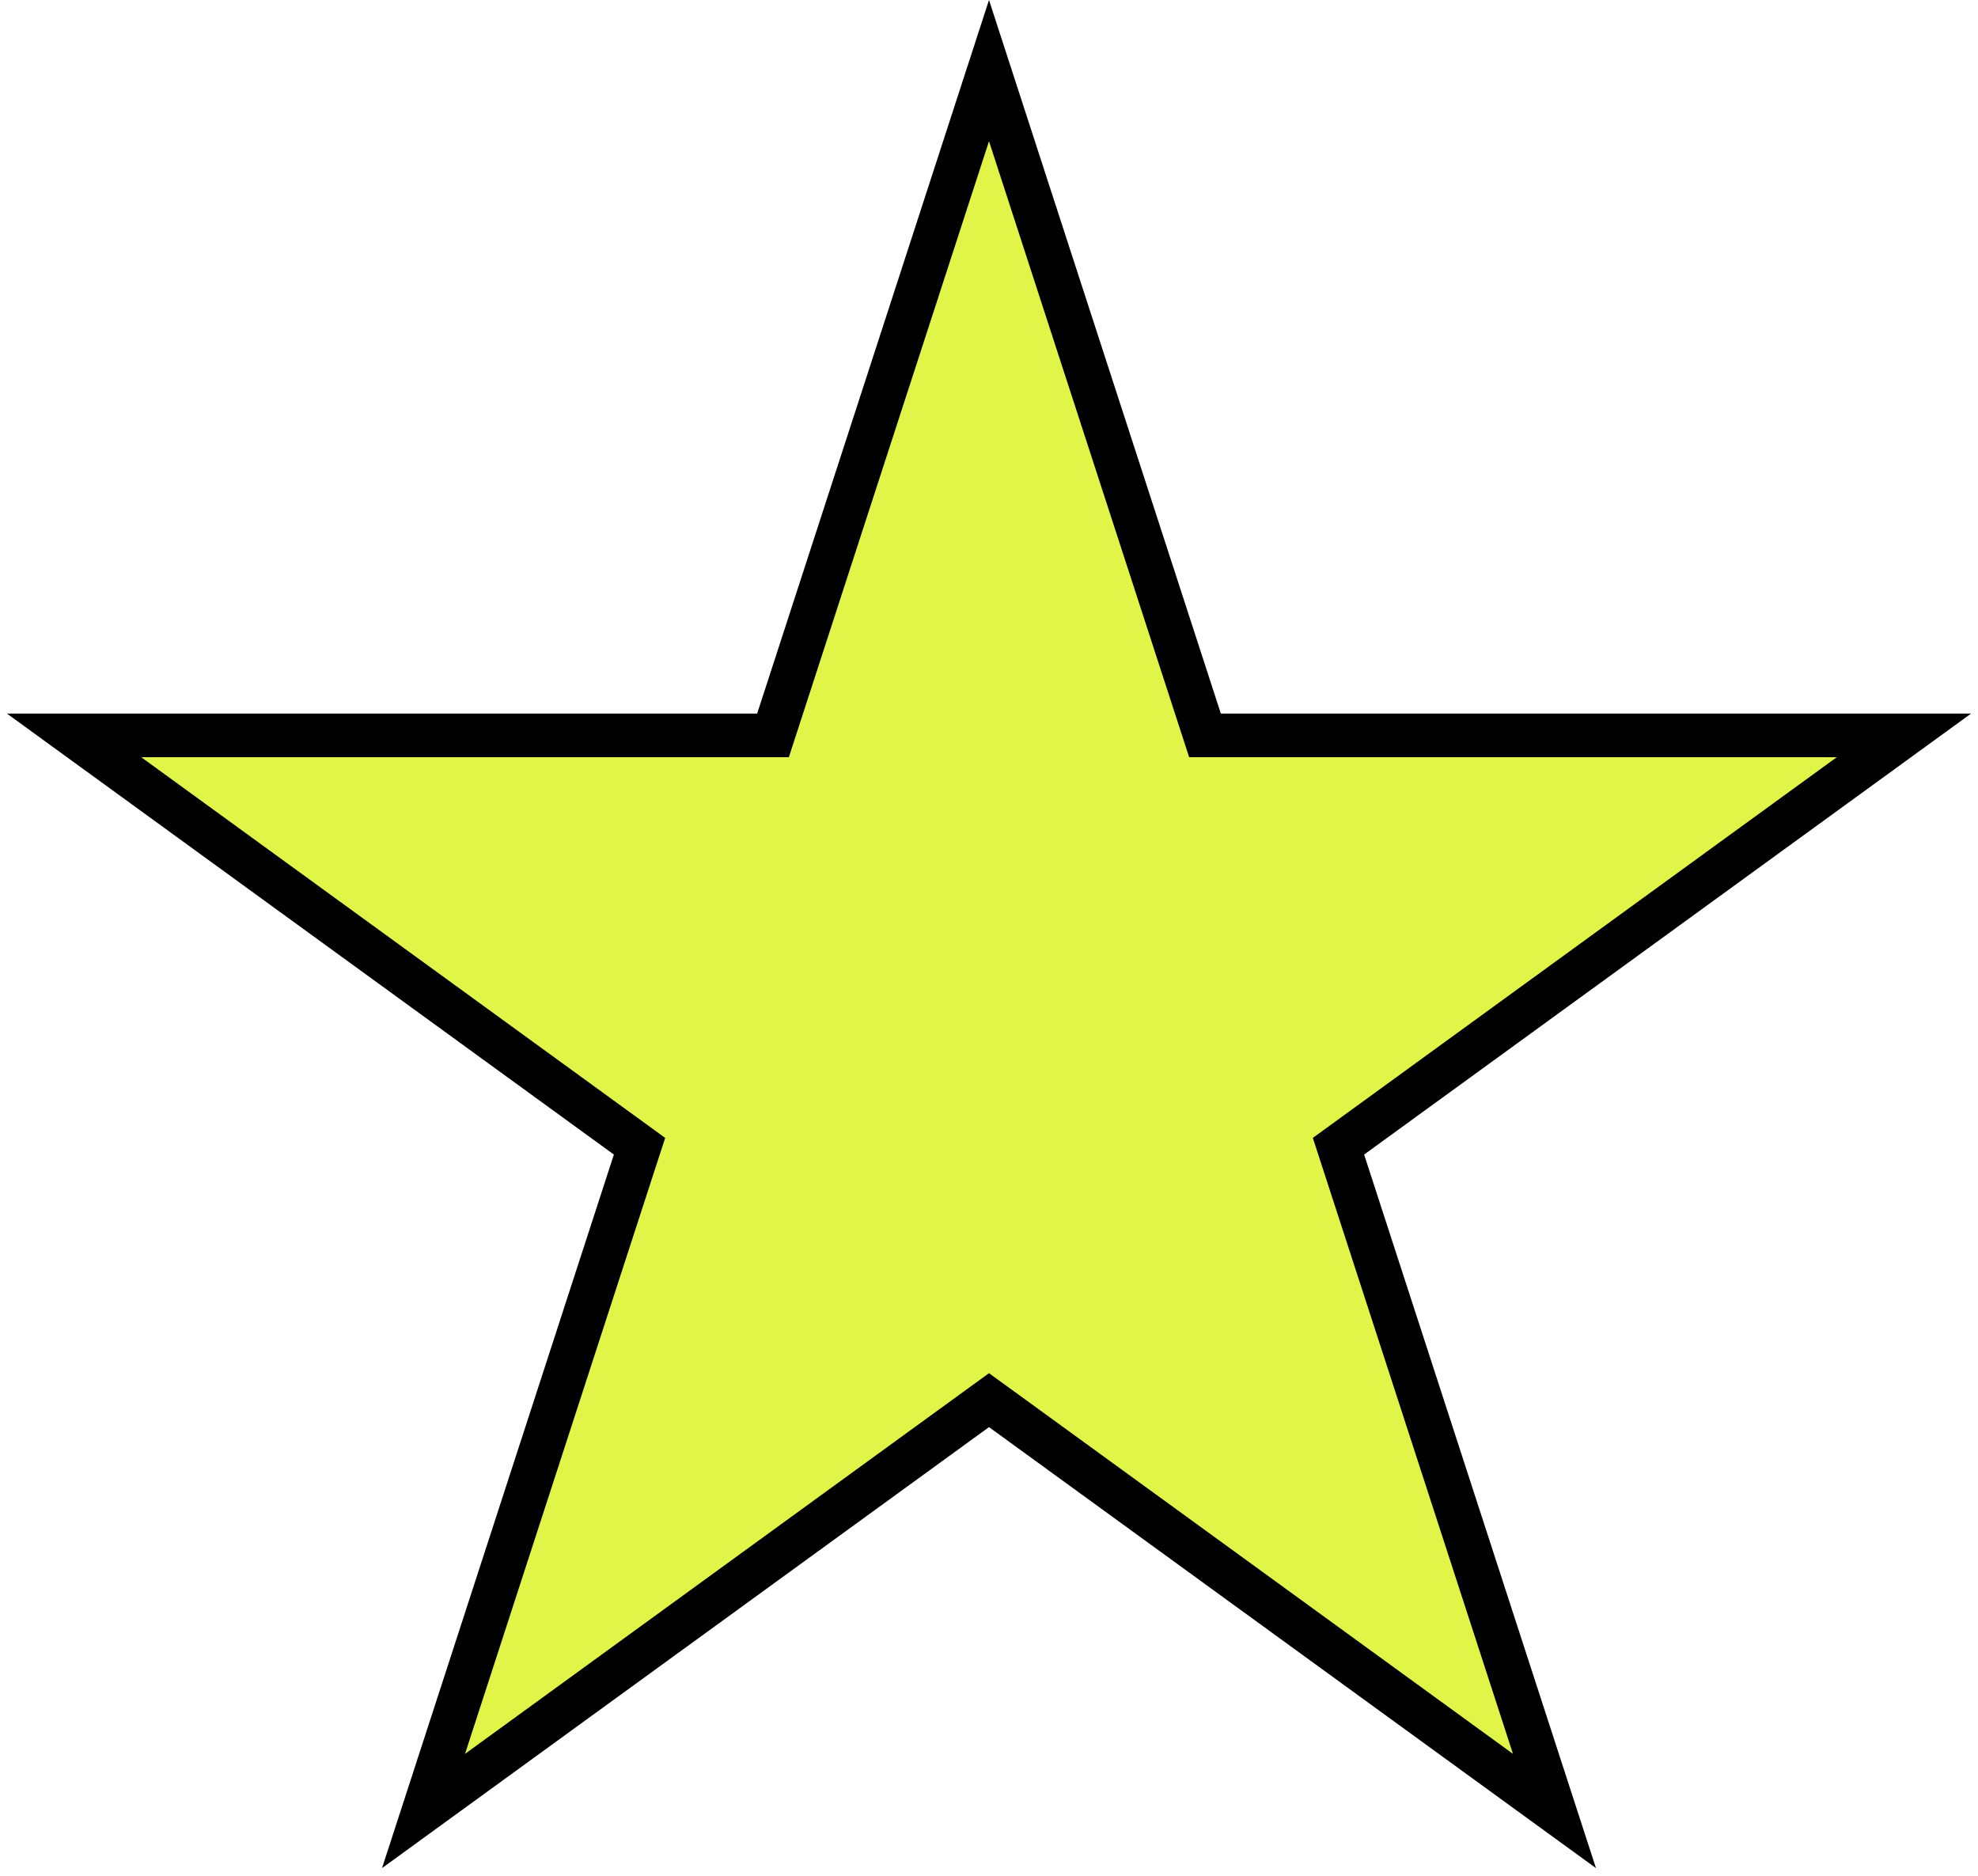 <svg width="136" height="129" viewBox="0 0 136 129" fill="none" xmlns="http://www.w3.org/2000/svg">
<path d="M68 4.854L82.514 49.523L82.851 50.56H83.941H130.908L92.911 78.167L92.029 78.808L92.366 79.844L106.88 124.513L68.882 96.906L68 96.266L67.118 96.906L29.12 124.513L43.634 79.844L43.971 78.808L43.089 78.167L5.092 50.56H52.059H53.149L53.486 49.523L68 4.854Z" fill="#E1F548" stroke="black" stroke-width="3"/>
</svg>
